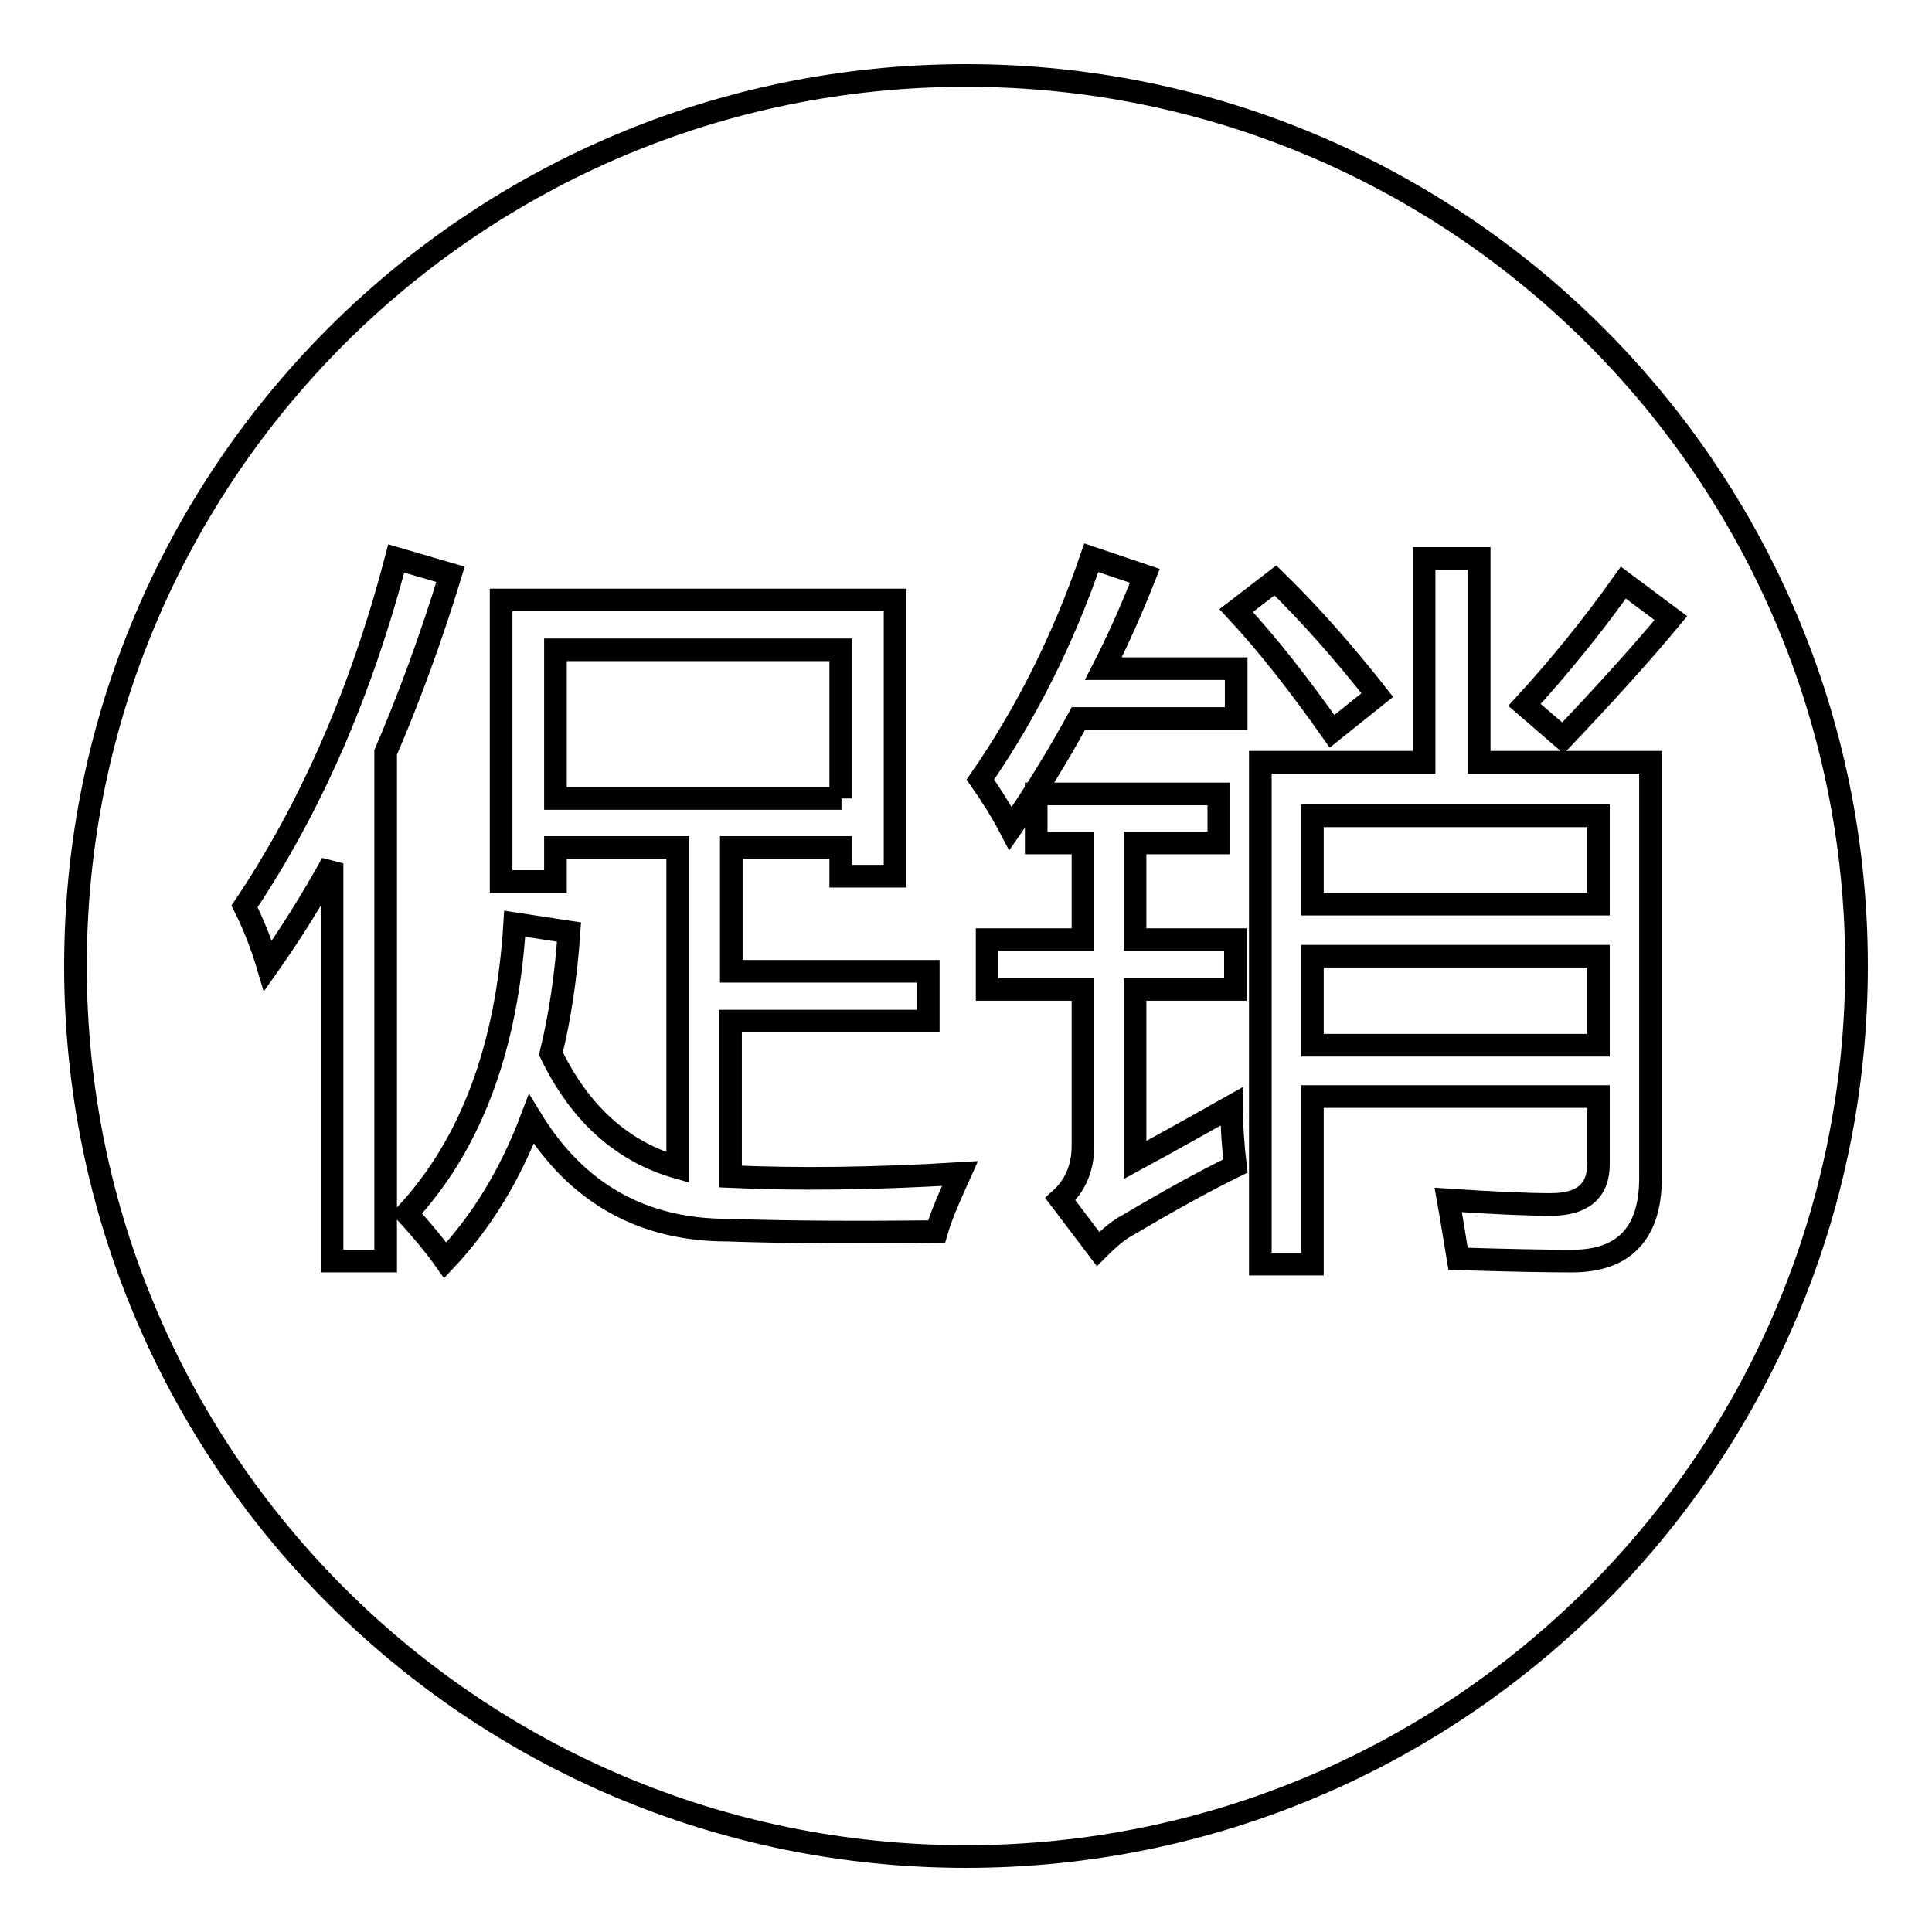 <?xml version="1.0" encoding="utf-8"?>
<!-- Svg Vector Icons : http://www.onlinewebfonts.com/icon -->
<!DOCTYPE svg PUBLIC "-//W3C//DTD SVG 1.1//EN" "http://www.w3.org/Graphics/SVG/1.1/DTD/svg11.dtd">
<svg version="1.1" xmlns="http://www.w3.org/2000/svg" xmlns:xlink="http://www.w3.org/1999/xlink" x="0px" y="0px" viewBox="0 0 256 256" enable-background="new 0 0 256 256" xml:space="preserve">
<g><g><path stroke-width="3" fill-opacity="0" stroke="#000000"  d="M246,128c0,65.2-52.8,118-118,118c-65.2,0-118-52.8-118-118C10,62.8,62.8,10,128,10C193.2,10,246,62.8,246,128z M35.5,128c2.9-4.1,5.8-8.7,8.5-13.6v52.7h7.1V99.7c3.1-7.2,6-15.1,8.6-23.6L52.5,74c-4.6,17.6-11.3,33-20.1,46.1C33.7,122.7,34.7,125.3,35.5,128z M59,167c4.8-5.1,8.6-11.3,11.4-18.7c6,9.8,14.7,14.7,26,14.7c8.8,0.3,18.1,0.3,27.7,0.2c0.6-2.1,1.7-4.6,3.1-7.7c-11.5,0.7-21.7,0.8-30.4,0.4v-20.6H123v-6.6H96.9v-16.4h14.5v3.8h7.2V79.5H66.4v37.3h7.2v-4.5h16.2v42.4c-7.4-2.1-13-7.2-16.8-15.1c1.2-4.9,2-10.3,2.4-16.1l-7.2-1.1c-1,16.4-5.8,29.2-14.3,38.4C56.1,163.2,57.8,165.3,59,167z M111.5,105.8H73.6V86.1h37.8V105.8z M133.9,109.8c3.2-4.6,6.2-9.5,9-14.6h20.9v-6.6h-17.6c2-3.9,3.8-8,5.5-12.3l-7.1-2.4c-3.7,10.8-8.6,20.6-14.7,29.4C131.3,105.3,132.7,107.5,133.9,109.8z M150.4,153.7v-22.6h13.3v-6.6h-13.3v-12.8h11.1v-6.5h-24.2v6.5h6.2v12.8h-12.7v6.6h12.7v20.7c0,2.9-1,5.3-3,7.1l5,6.6c1.5-1.5,2.8-2.6,4-3.2c5.4-3.2,10.1-5.8,14.2-7.8c-0.3-2.5-0.5-5.1-0.5-7.9C159.3,148.8,155,151.2,150.4,153.7z M176.5,96.9l6-4.8c-4.4-5.6-8.9-10.7-13.5-15.2l-5.2,4C168,85.4,172.2,90.8,176.5,96.9z M173.9,145.3h37.9v9c0,3.5-2.1,5.3-6.3,5.3c-3.1,0-7.6-0.2-13.6-0.6c0.5,2.8,0.9,5.4,1.3,7.8c6.5,0.2,11.6,0.3,15.1,0.3c6.9,0,10.4-3.7,10.4-11V101h-22.7V74h-7.3v27H167v66.5h6.9L173.9,145.3L173.9,145.3z M211.8,119.8h-37.9v-11.7h37.9V119.8L211.8,119.8z M173.9,126.7h37.9v11.8h-37.9V126.7z M207.1,97.8c5.6-5.9,10.4-11.2,14.3-15.9l-6.3-4.7c-4.2,5.9-8.6,11.3-13.1,16.2L207.1,97.8z"/></g></g>
</svg>